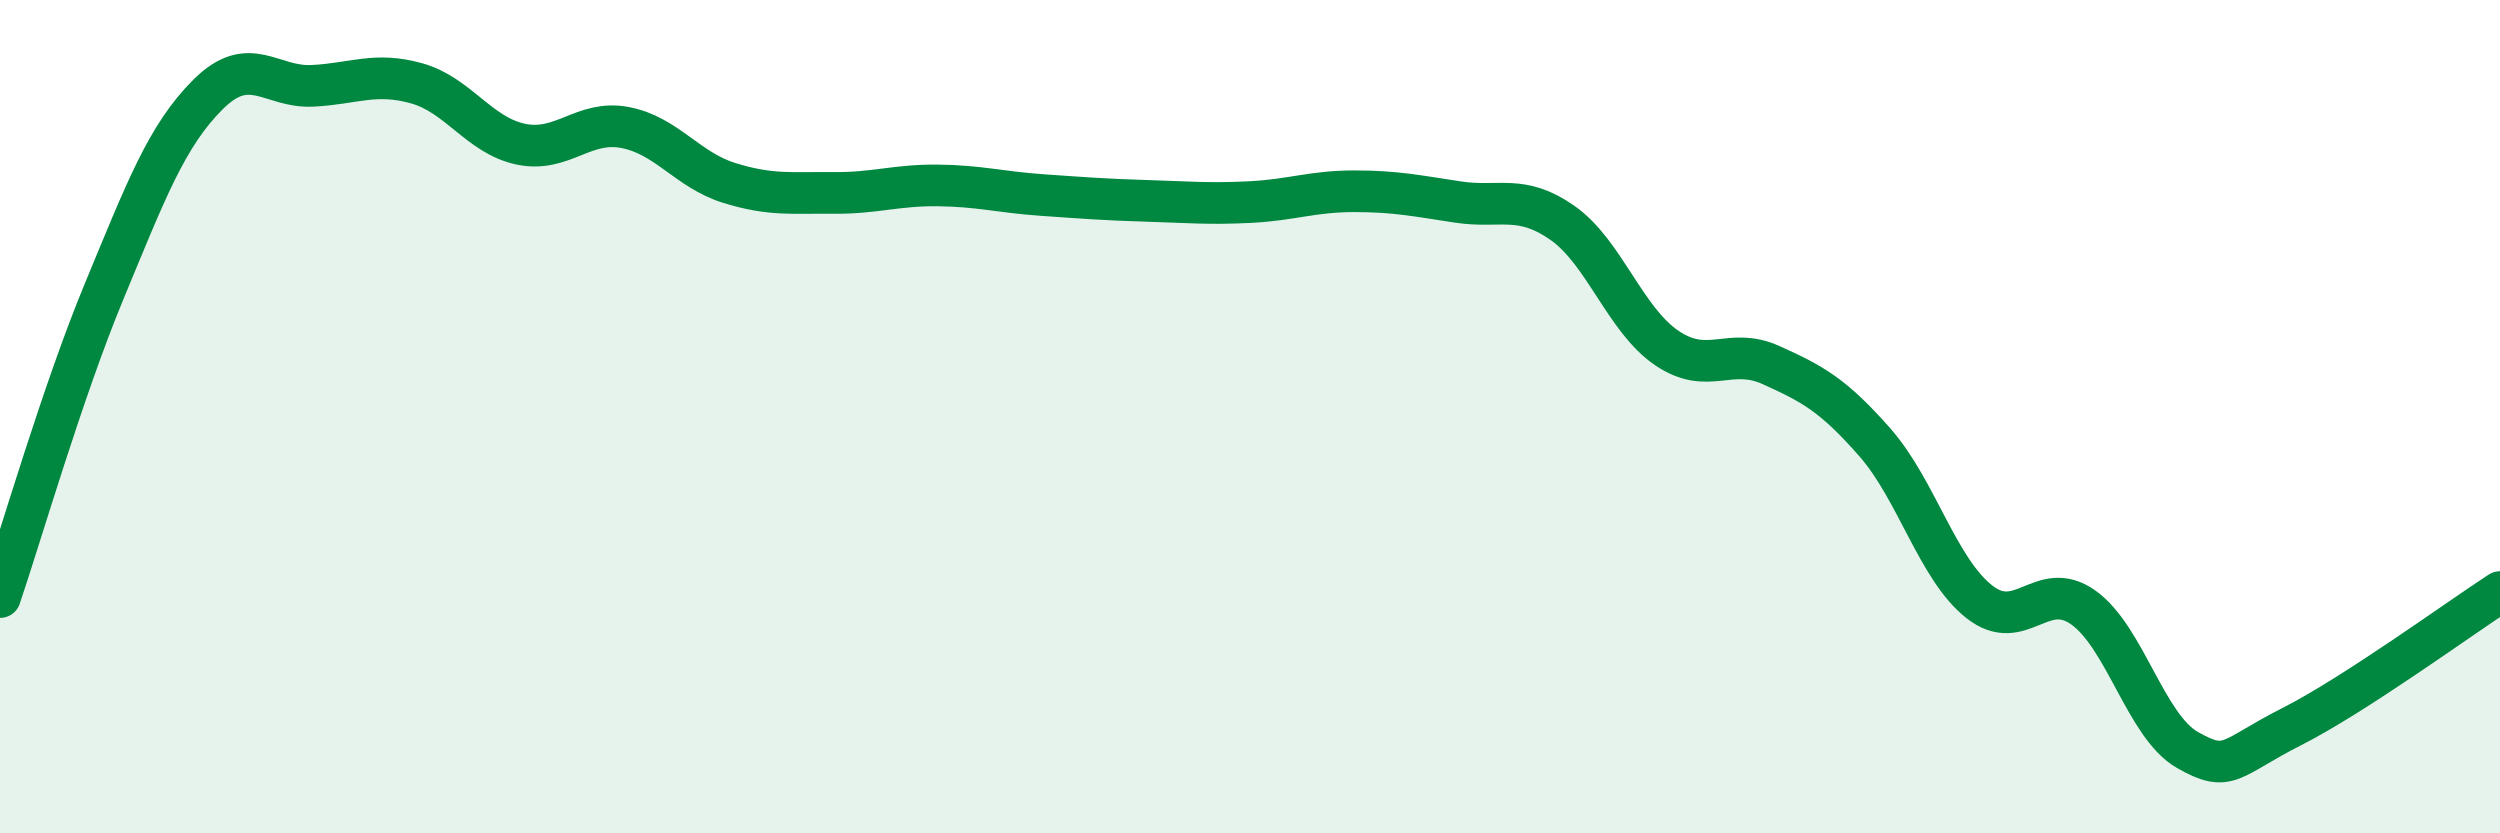 
    <svg width="60" height="20" viewBox="0 0 60 20" xmlns="http://www.w3.org/2000/svg">
      <path
        d="M 0,14.33 C 0.5,12.86 1.5,9.4 2.5,6.99 C 3.5,4.58 4,3.25 5,2.26 C 6,1.27 6.5,2.11 7.5,2.06 C 8.5,2.01 9,1.72 10,2 C 11,2.28 11.5,3.25 12.5,3.46 C 13.5,3.67 14,2.87 15,3.06 C 16,3.25 16.5,4.08 17.5,4.39 C 18.5,4.7 19,4.62 20,4.63 C 21,4.64 21.5,4.44 22.5,4.45 C 23.5,4.46 24,4.61 25,4.68 C 26,4.75 26.5,4.79 27.5,4.82 C 28.5,4.85 29,4.9 30,4.85 C 31,4.8 31.5,4.59 32.5,4.59 C 33.5,4.59 34,4.7 35,4.85 C 36,5 36.5,4.65 37.5,5.35 C 38.5,6.05 39,7.67 40,8.35 C 41,9.03 41.5,8.31 42.5,8.76 C 43.5,9.21 44,9.48 45,10.62 C 46,11.76 46.5,13.65 47.5,14.44 C 48.5,15.23 49,13.87 50,14.58 C 51,15.29 51.5,17.43 52.5,18 C 53.5,18.57 53.5,18.2 55,17.44 C 56.5,16.68 59,14.86 60,14.21L60 20L0 20Z"
        fill="#008740"
        opacity="0.1"
        stroke-linecap="round"
        stroke-linejoin="round"
      />
      <path
        d="M 0,14.33 C 0.5,12.86 1.5,9.4 2.5,6.99 C 3.5,4.58 4,3.25 5,2.26 C 6,1.27 6.5,2.11 7.5,2.06 C 8.5,2.01 9,1.72 10,2 C 11,2.28 11.5,3.25 12.5,3.46 C 13.5,3.67 14,2.87 15,3.06 C 16,3.25 16.5,4.08 17.5,4.39 C 18.5,4.7 19,4.62 20,4.63 C 21,4.64 21.5,4.44 22.5,4.45 C 23.5,4.46 24,4.61 25,4.68 C 26,4.75 26.5,4.79 27.5,4.82 C 28.5,4.85 29,4.9 30,4.85 C 31,4.8 31.5,4.59 32.5,4.59 C 33.5,4.59 34,4.7 35,4.85 C 36,5 36.5,4.65 37.5,5.35 C 38.5,6.05 39,7.67 40,8.35 C 41,9.03 41.5,8.31 42.5,8.76 C 43.5,9.21 44,9.48 45,10.62 C 46,11.76 46.5,13.65 47.5,14.44 C 48.5,15.23 49,13.87 50,14.58 C 51,15.29 51.5,17.43 52.5,18 C 53.5,18.57 53.5,18.2 55,17.44 C 56.5,16.68 59,14.86 60,14.21"
        stroke="#008740"
        stroke-width="1"
        fill="none"
        stroke-linecap="round"
        stroke-linejoin="round"
      />
    </svg>
  